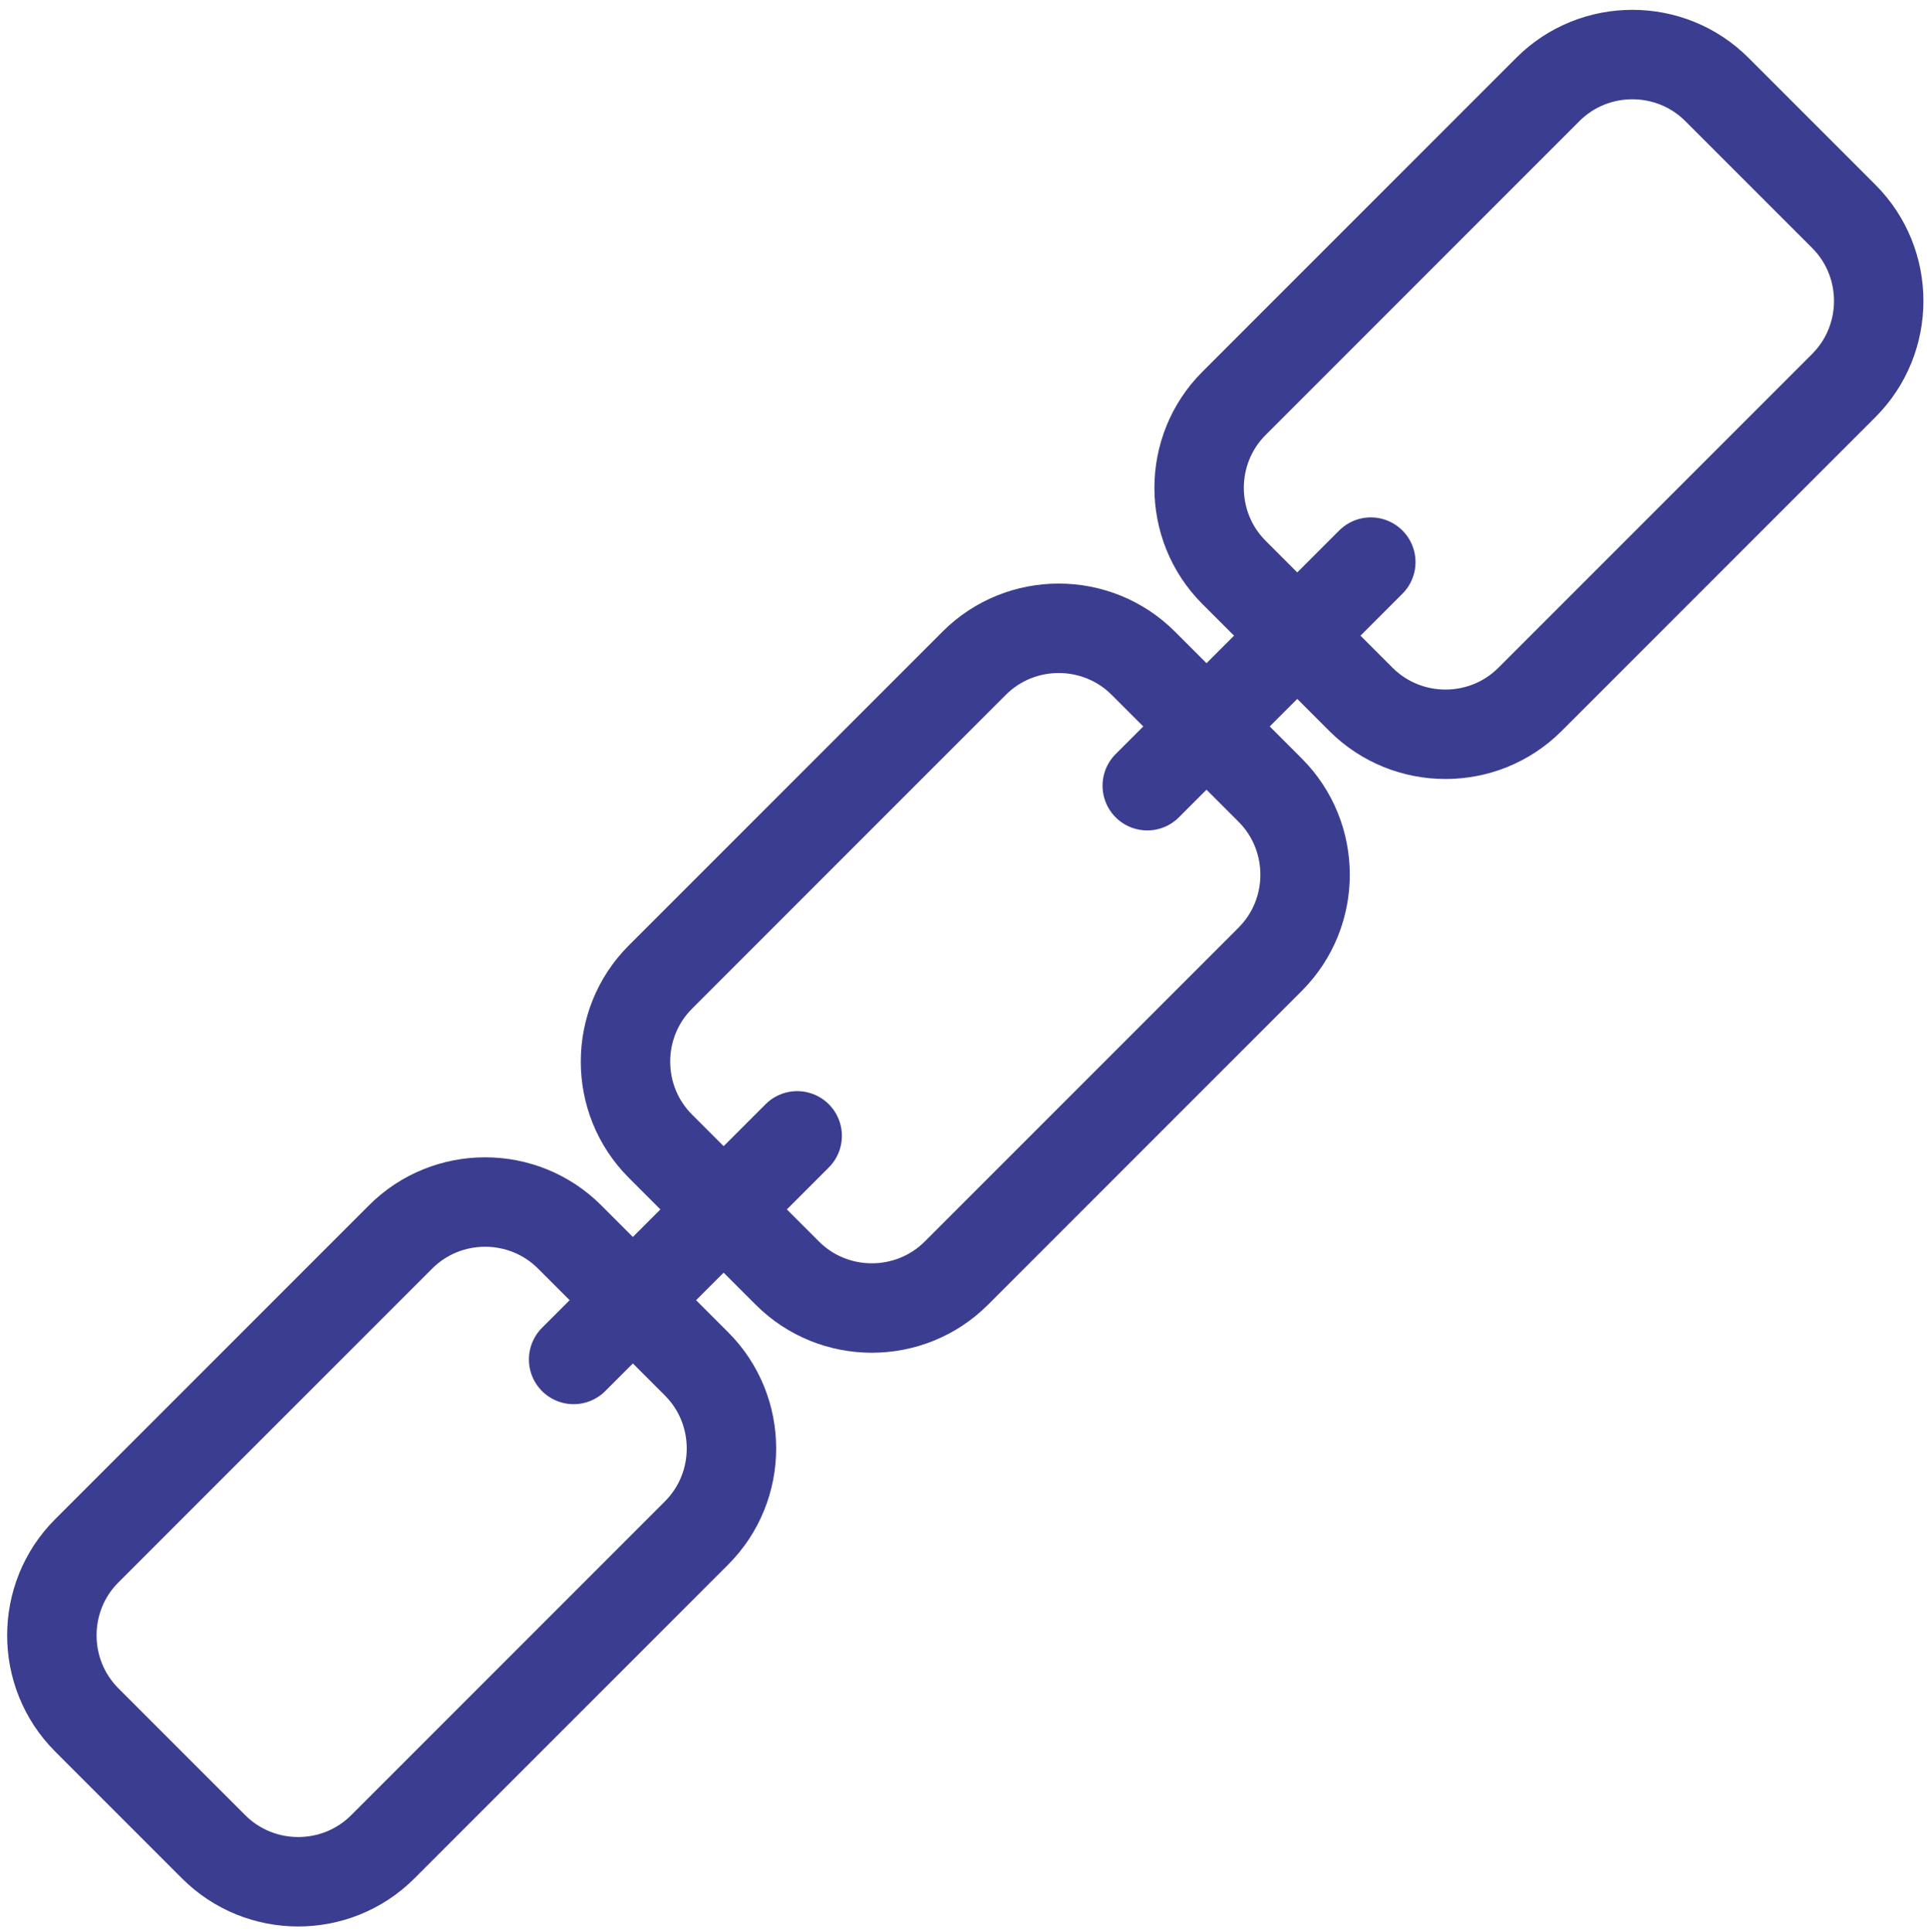 <?xml version="1.0"?>
<svg xmlns="http://www.w3.org/2000/svg" xmlns:xlink="http://www.w3.org/1999/xlink" version="1.1" id="Capa_1" x="0px" y="0px" viewBox="0 0 431 432" style="enable-background:new 0 0 431 432;" xml:space="preserve" data-global-elvn="enableViewport, disableClick, none, startInvisible, notResponsive, 0, notLoop, 500">
<style type="text/css">
	.line1{fill:none;stroke:#3B3D90;stroke-width:20;stroke-miterlimit:10;}
	.line2{fill:none;stroke:#3B3D90;stroke-width:20;stroke-linecap:round;stroke-linejoin:bevel;stroke-miterlimit:10;}
</style>
<g xmlns="http://www.w3.org/2000/svg" data-elvn="drawLines, 100, 2000, #3b3d90, 10, notRandom" class="elvn-layer">
	<path class="line1 elvn-layer" d="M276,90.2L346.2,20c10.4-10.4,27.4-10.4,37.8,0l28.4,28.4c10.4,10.4,10.4,27.4,0,37.8l-70.2,70.2   c-10.4,10.4-27.4,10.4-37.8,0L276,128C265.6,117.6,265.6,100.6,276,90.2z" data-elvn="drawLines, 100, 2000, #3b3d90, 10, notRandom"/>
	<line class="line2 elvn-layer" x1="306.6" y1="125.7" x2="256.6" y2="175.7" data-elvn="drawLines, 150, 2000, #3b3d90, 10, notRandom"/>
	<path class="line1 elvn-layer" d="M147.7,218.5l70.2-70.2c10.4-10.4,27.4-10.4,37.8,0l28.4,28.4c10.4,10.4,10.4,27.4,0,37.8l-70.2,70.2   c-10.4,10.4-27.4,10.4-37.8,0l-28.4-28.4C137.3,245.9,137.3,228.9,147.7,218.5z" data-elvn="drawLines, 200, 2000, #3b3d90, 10, notRandom"/>
	<line class="line2 elvn-layer" x1="178.3" y1="254" x2="128.3" y2="304" data-elvn="drawLines, 250, 2000, #3b3d90, 10, notRandom"/>
	<path class="line1 elvn-layer" d="M19.4,346.8l70.2-70.2c10.4-10.4,27.4-10.4,37.8,0l28.4,28.4c10.4,10.4,10.4,27.4,0,37.8L85.6,413   c-10.4,10.4-27.4,10.4-37.8,0l-28.4-28.4C9,374.2,9,357.2,19.4,346.8z" data-elvn="drawLines, 300, 2000, #3b3d90, 10, notRandom"/>
</g>
</svg>
